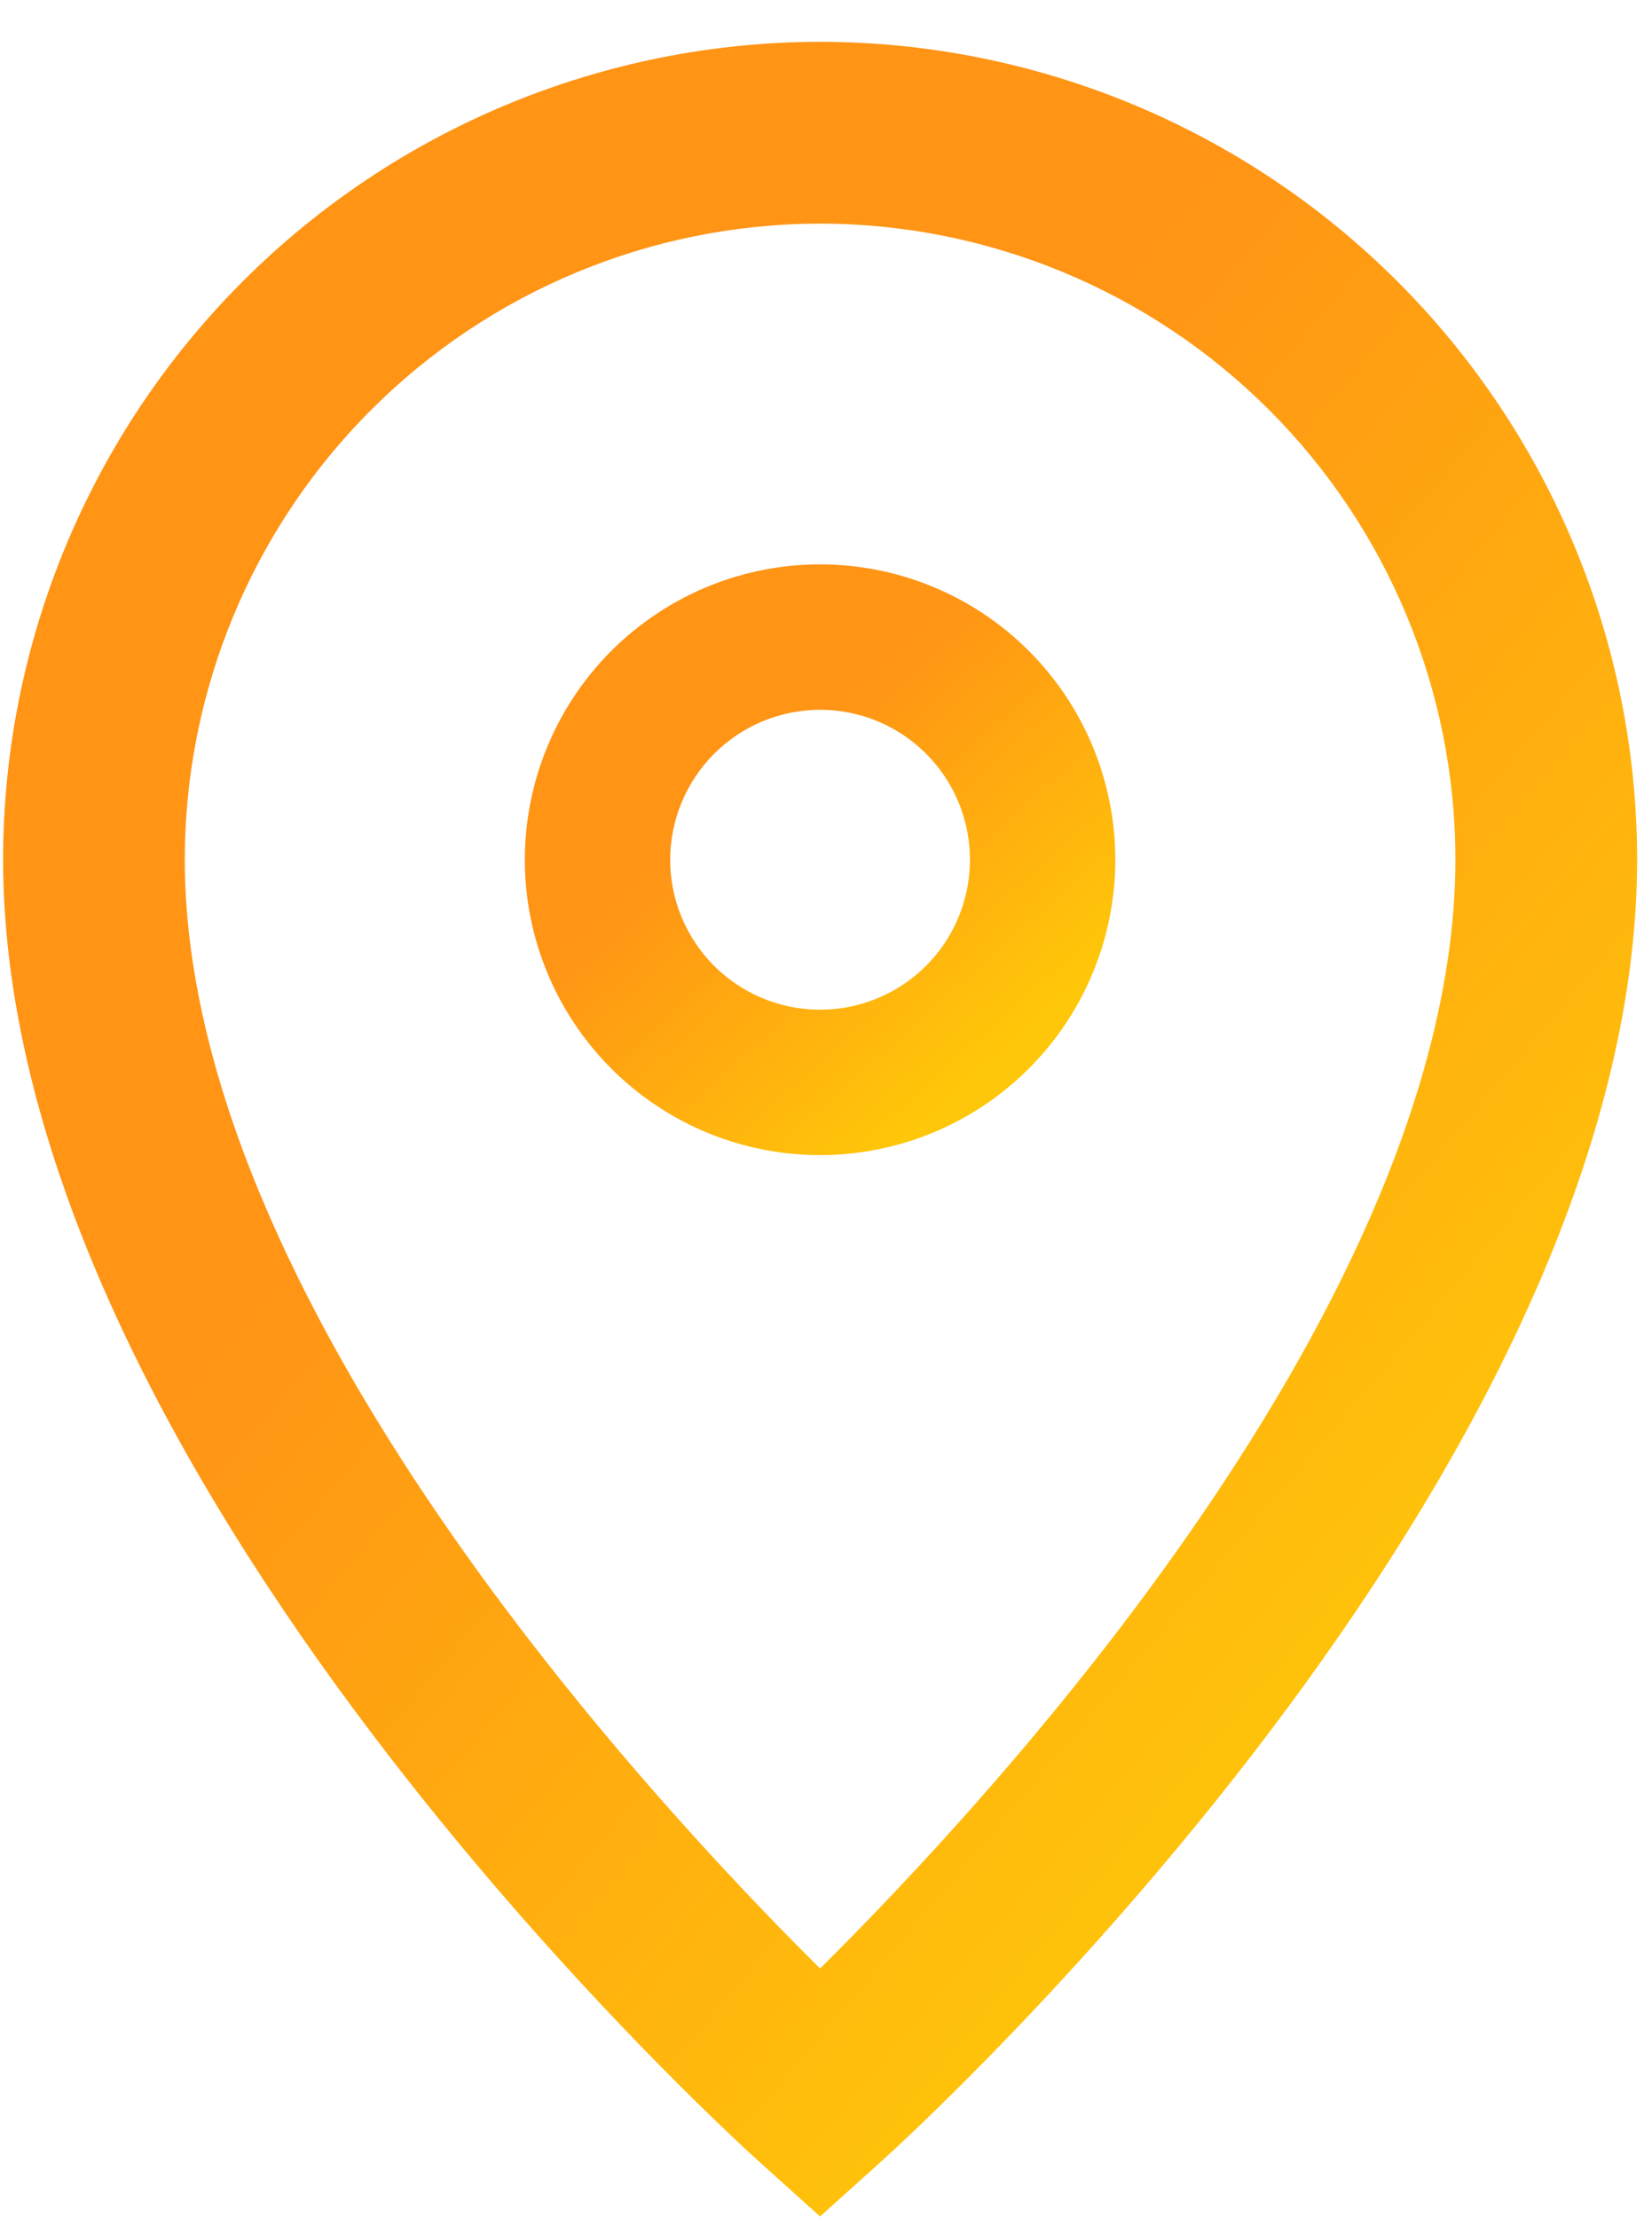 <?xml version="1.0" encoding="UTF-8"?> <svg xmlns="http://www.w3.org/2000/svg" width="38" height="51" viewBox="0 0 38 51" fill="none"> <path d="M18.864 5.141C22.738 5.145 26.453 6.686 29.193 9.425C31.933 12.165 33.474 15.88 33.478 19.754C33.478 29.865 22.765 41.396 18.864 45.259C14.964 41.397 4.25 29.866 4.25 19.754C4.255 15.88 5.796 12.165 8.535 9.426C11.275 6.686 14.99 5.145 18.864 5.141ZM18.864 0.961C13.882 0.967 9.105 2.949 5.582 6.472C2.059 9.995 0.077 14.772 0.071 19.754C0.071 33.885 16.756 49.065 17.466 49.703L18.864 50.961L20.262 49.703C20.972 49.065 37.658 33.886 37.658 19.754C37.652 14.772 35.67 9.995 32.146 6.472C28.623 2.949 23.846 0.967 18.864 0.961Z" fill="url(#paint0_linear_168_30148)"></path> <path d="M18.864 16.319C19.546 16.319 20.212 16.521 20.779 16.9C21.346 17.279 21.788 17.818 22.049 18.448C22.31 19.078 22.378 19.771 22.245 20.44C22.112 21.108 21.784 21.723 21.302 22.205C20.82 22.687 20.205 23.015 19.536 23.149C18.867 23.282 18.174 23.213 17.544 22.952C16.914 22.691 16.376 22.25 15.997 21.683C15.618 21.116 15.416 20.449 15.416 19.767C15.417 18.853 15.781 17.977 16.427 17.33C17.073 16.684 17.95 16.32 18.864 16.319ZM18.864 12.976C17.521 12.976 16.208 13.374 15.091 14.121C13.974 14.867 13.104 15.927 12.59 17.168C12.076 18.409 11.941 19.775 12.203 21.092C12.465 22.409 13.112 23.619 14.062 24.569C15.011 25.519 16.221 26.166 17.539 26.428C18.856 26.69 20.222 26.555 21.462 26.041C22.703 25.527 23.764 24.657 24.51 23.54C25.256 22.423 25.655 21.11 25.655 19.767C25.655 17.966 24.939 16.239 23.666 14.965C22.392 13.692 20.665 12.976 18.864 12.976Z" fill="url(#paint1_linear_168_30148)"></path> <defs> <linearGradient id="paint0_linear_168_30148" x1="-3.691" y1="23.543" x2="25.522" y2="48.179" gradientUnits="userSpaceOnUse"> <stop offset="0.302" stop-color="#FF9415"></stop> <stop offset="1" stop-color="#FFC709"></stop> </linearGradient> <linearGradient id="paint1_linear_168_30148" x1="10.713" y1="19.11" x2="18.711" y2="28.083" gradientUnits="userSpaceOnUse"> <stop offset="0.302" stop-color="#FF9415"></stop> <stop offset="1" stop-color="#FFC709"></stop> </linearGradient> </defs> </svg> 